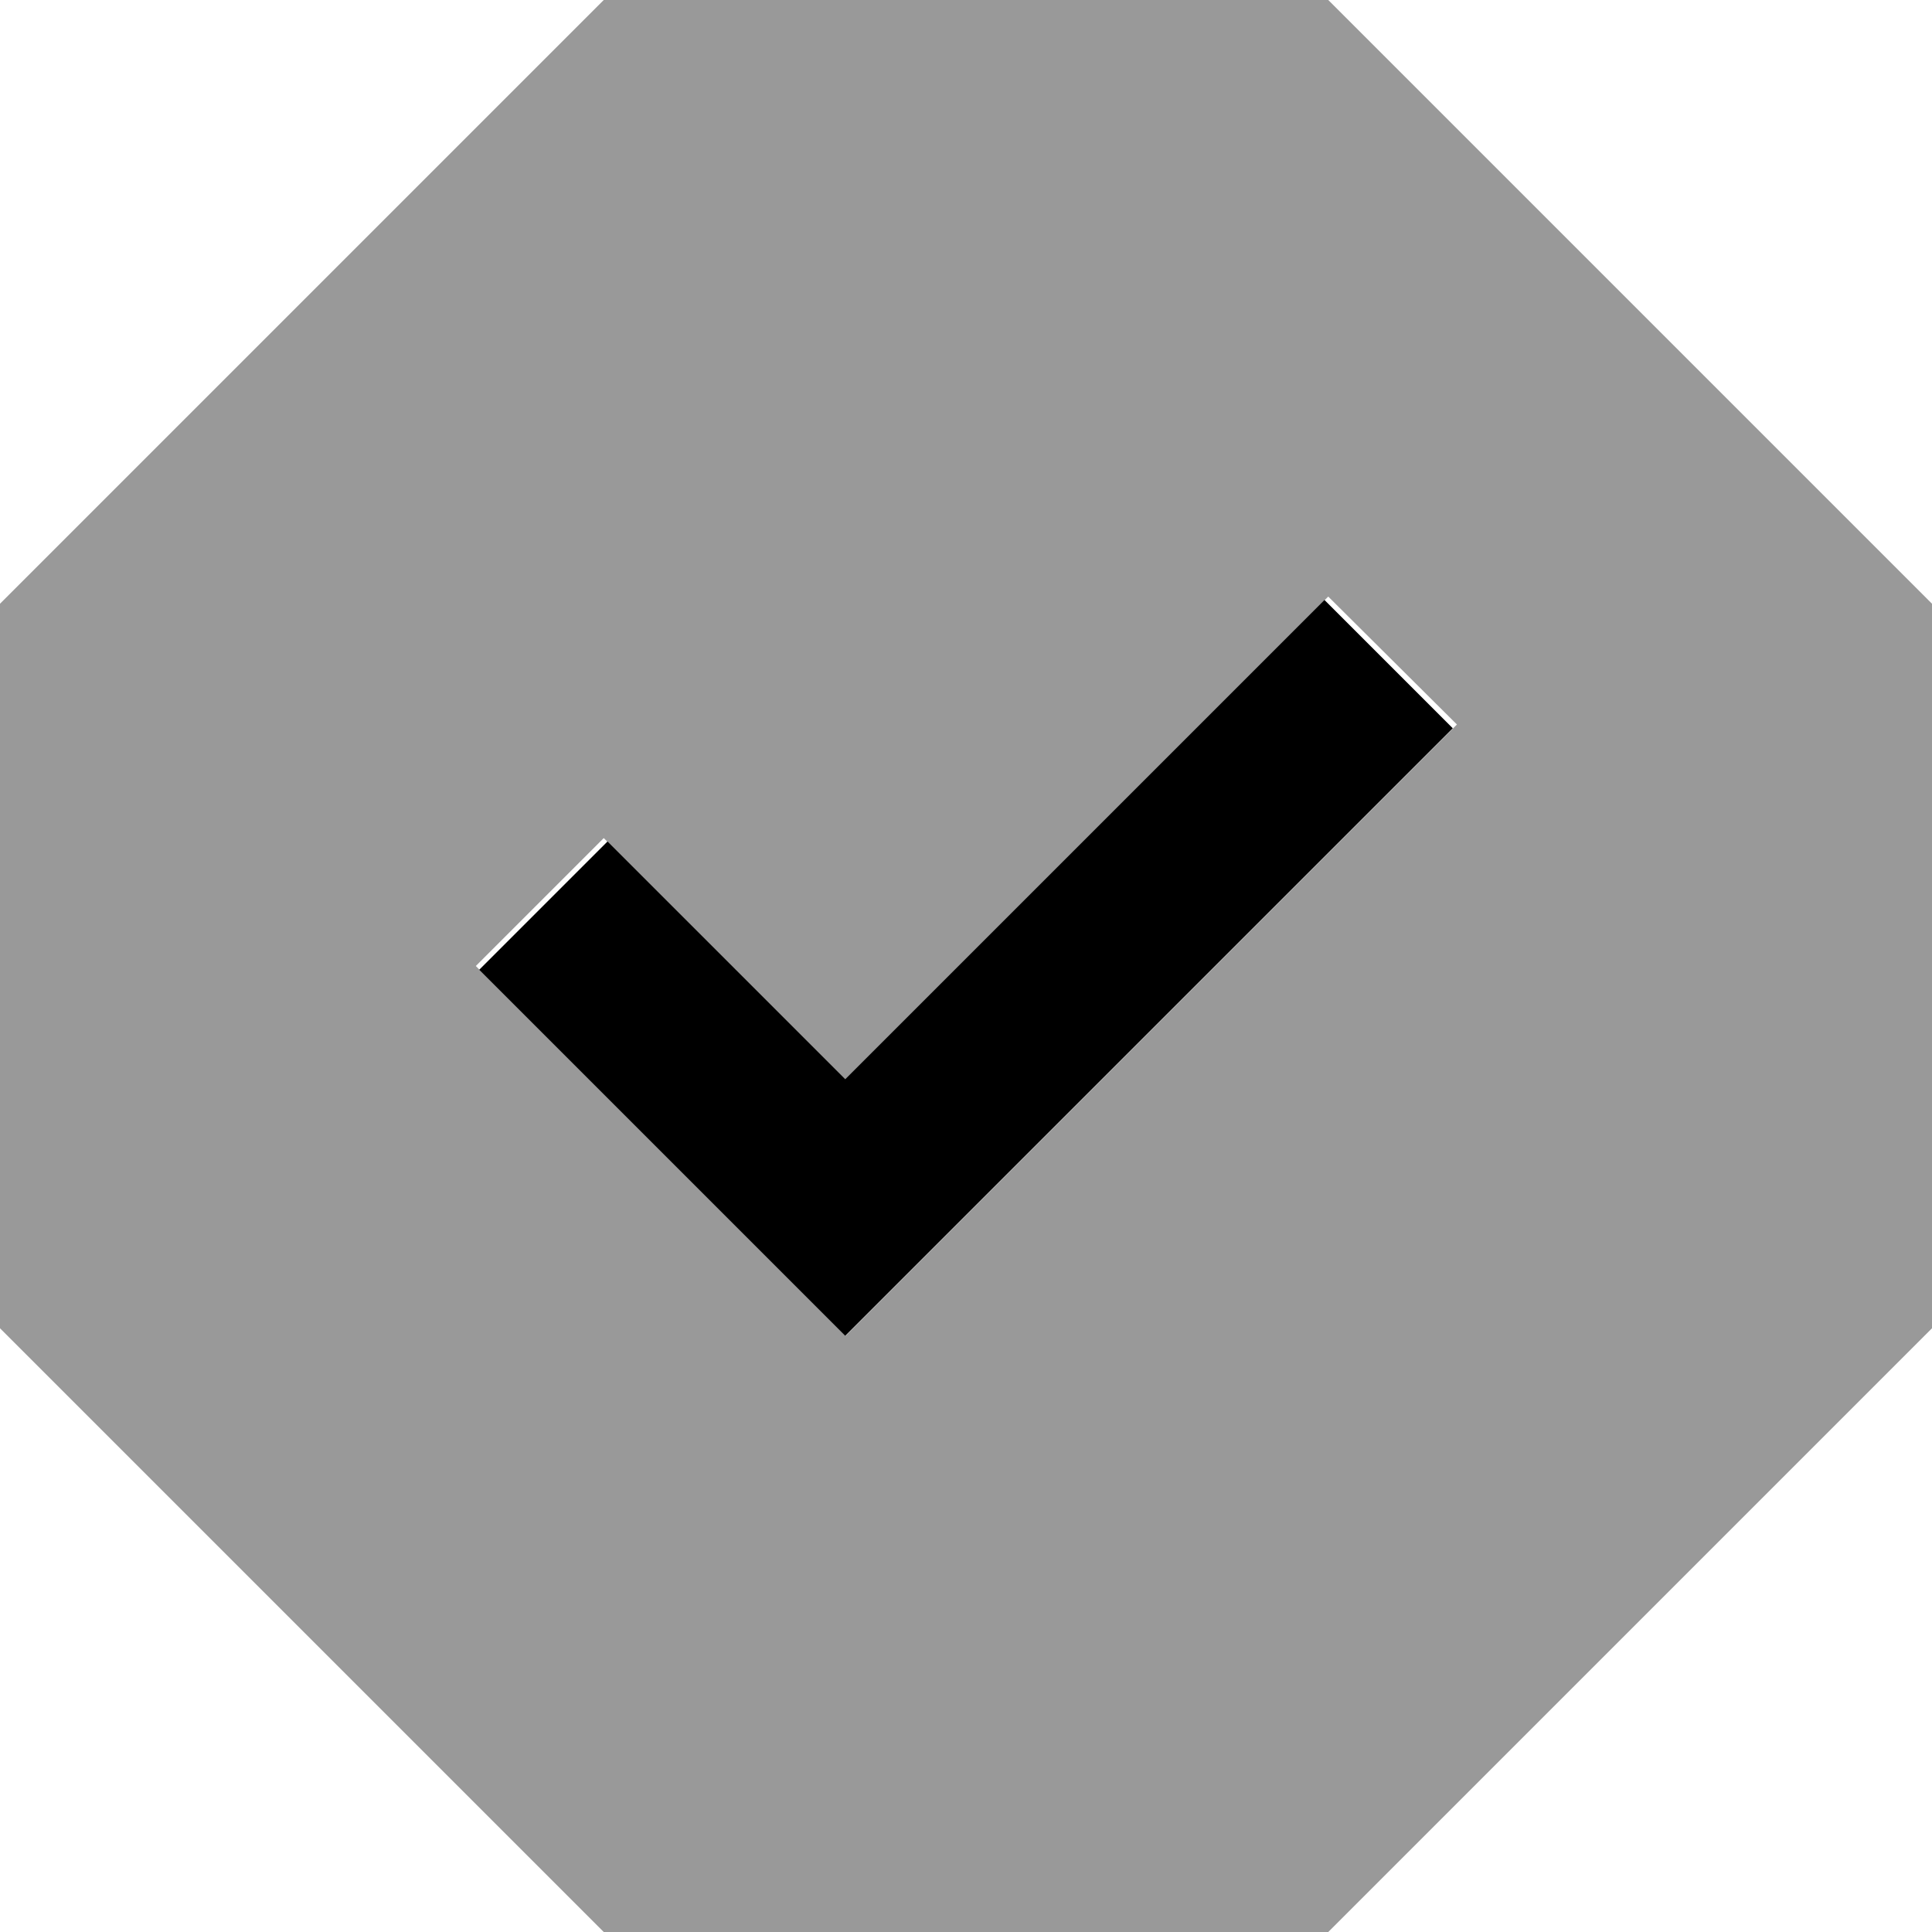 <svg xmlns="http://www.w3.org/2000/svg" viewBox="0 0 512 512"><!--! Font Awesome Pro 6.7.1 by @fontawesome - https://fontawesome.com License - https://fontawesome.com/license (Commercial License) Copyright 2024 Fonticons, Inc. --><defs><style>.fa-secondary{opacity:.4}</style></defs><path class="fa-secondary" d="M0 160L160 0 352 0 512 160l0 192L352 512l-192 0L0 352 0 160zm126.1 96c.3 .3 .6 .6 1 1c5.3 5.3 10.7 10.7 16 16c21.3 21.3 42.7 42.7 64 64l17 17 17-17c42.7-42.7 85.3-85.3 128-128c5.3-5.3 10.7-10.7 16-16c.3-.3 .6-.6 1-1L352 158.1l-1 1c-5.3 5.3-10.7 10.7-16 16c-37 37-74 74-111 111c-15.7-15.7-31.4-31.3-47-47c-5.3-5.3-10.7-10.7-16-16c-.3-.3-.6-.6-1-1L126.1 256z"/><path class="fa-primary" d="M385 193L241 337l-17 17-17-17-80-80L161 223l63 63L351 159 385 193z"/></svg>
